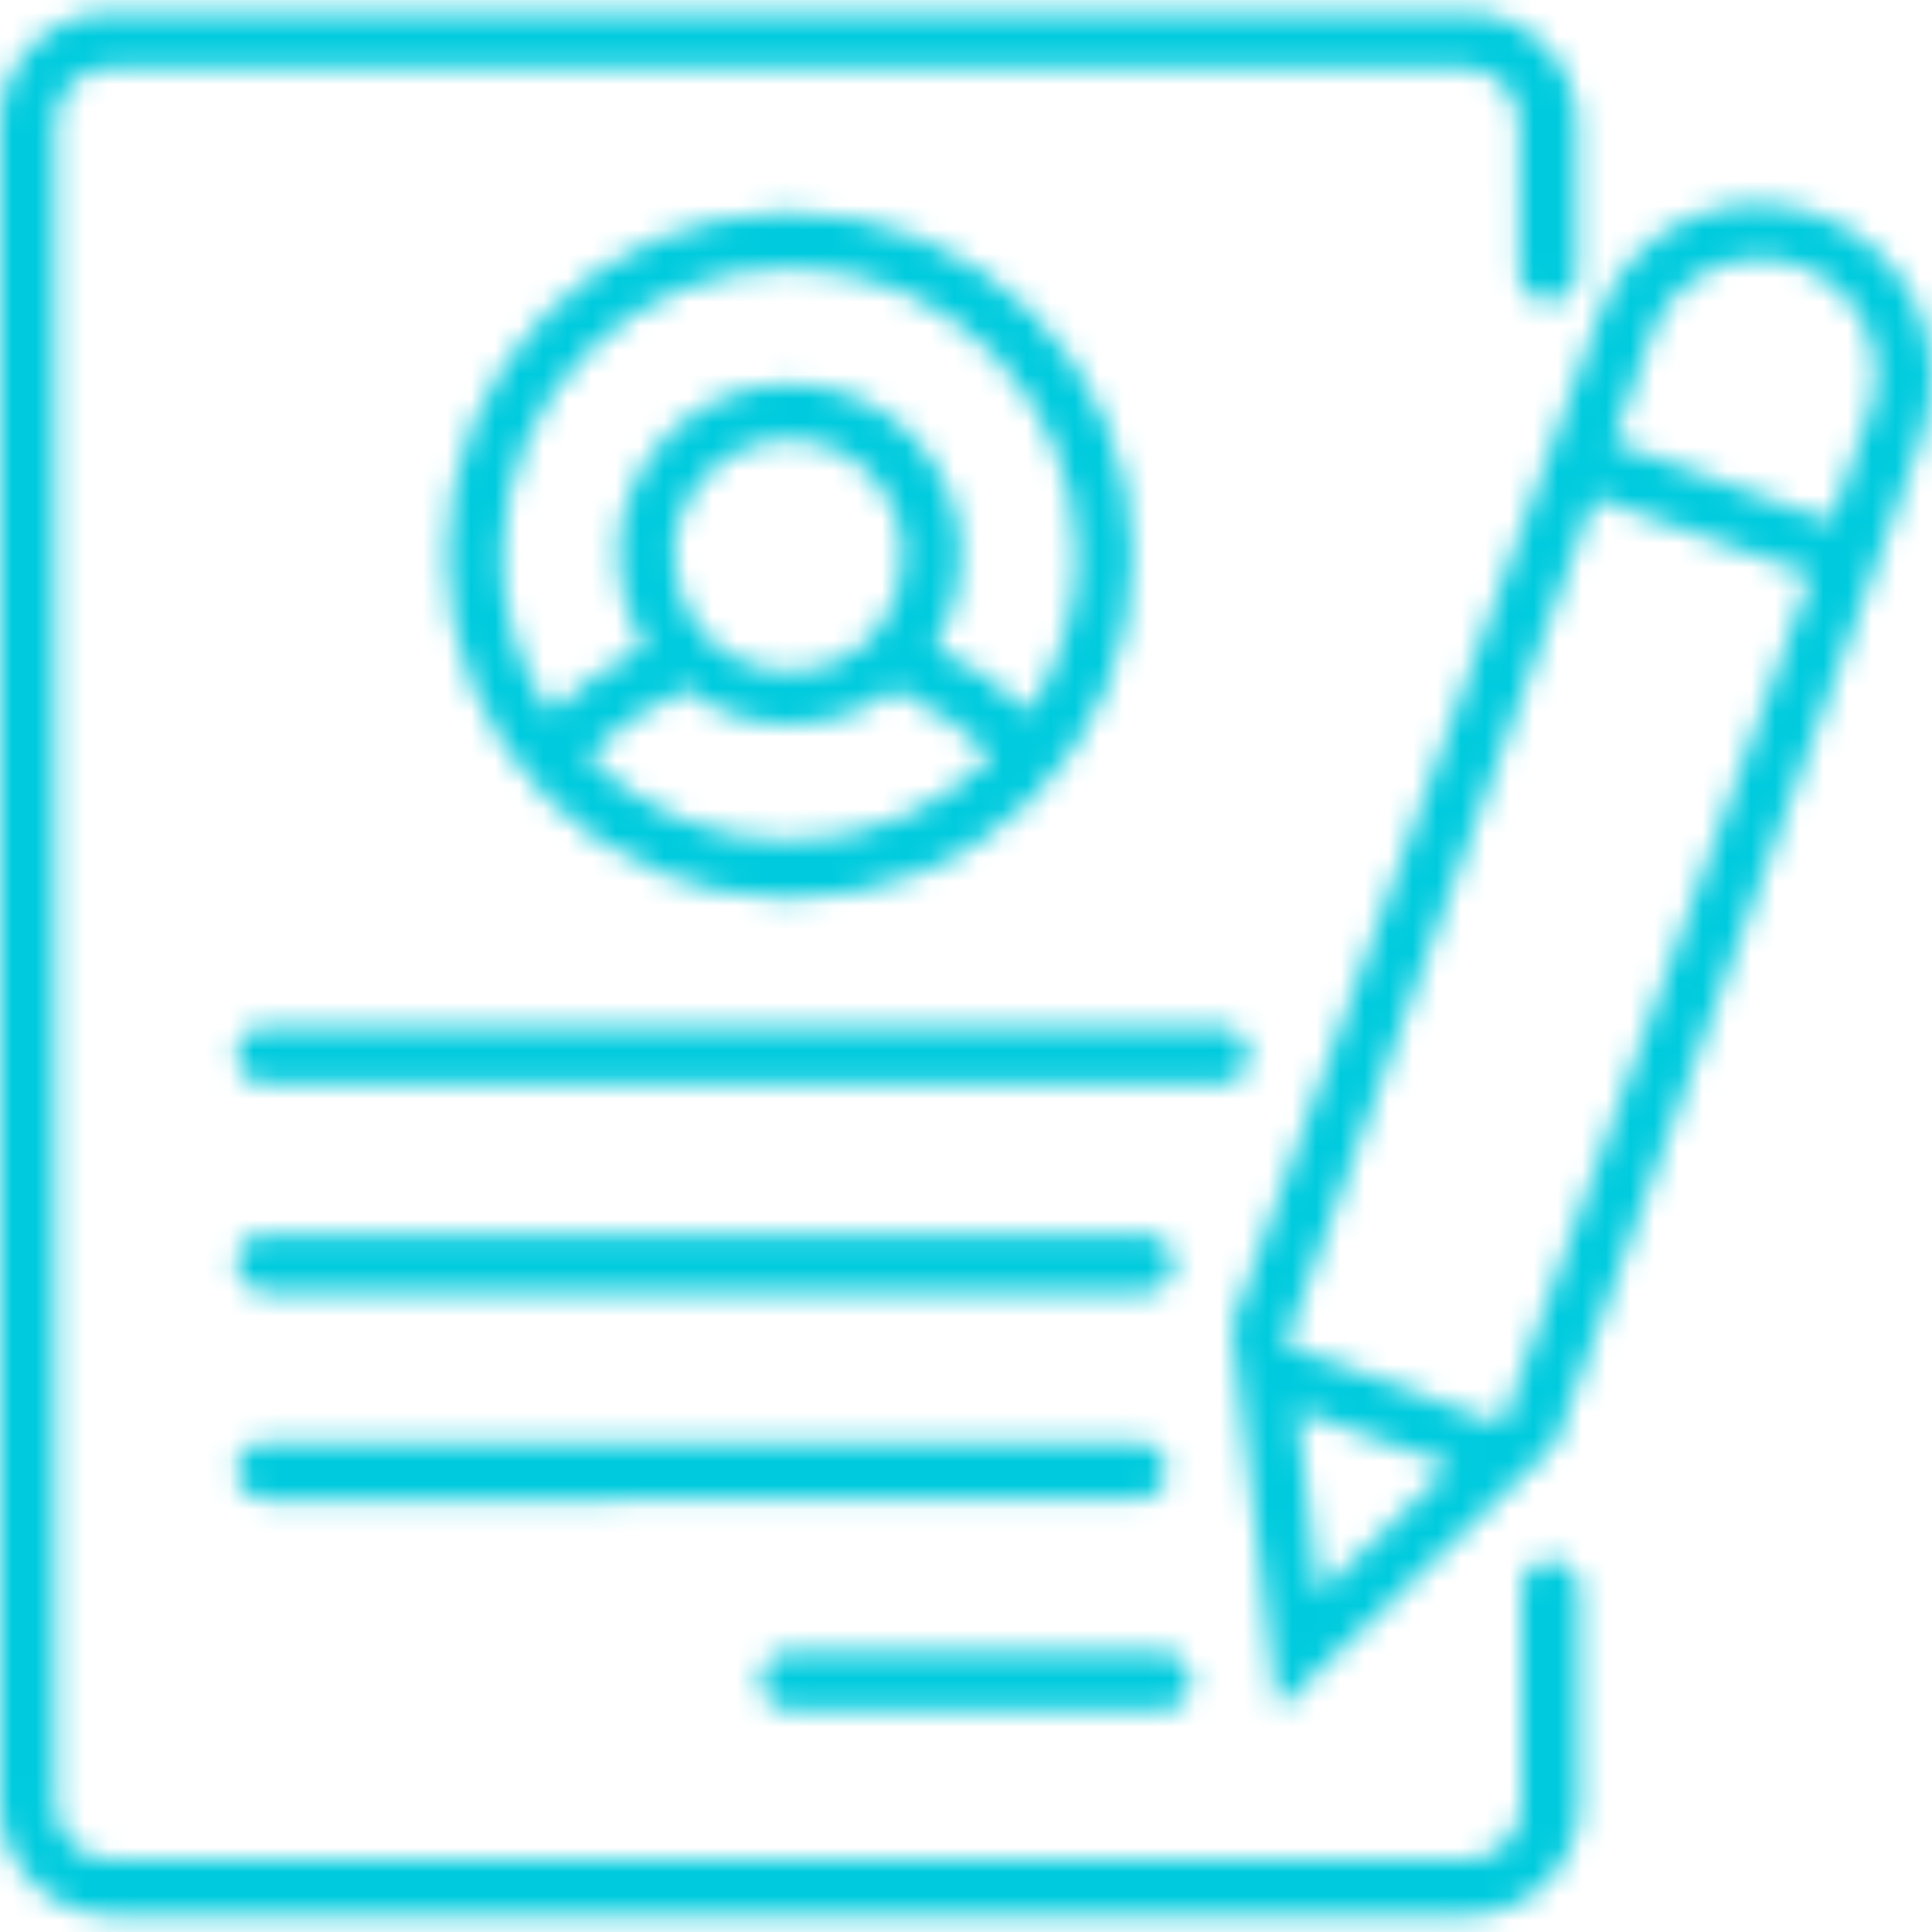<svg xmlns="http://www.w3.org/2000/svg" viewBox="0 0 80 80" enable-background="new 0 0 80 80"><defs><filter id="a" filterUnits="userSpaceOnUse" x="0" y="0" width="80" height="80"><feColorMatrix values="1 0 0 0 0 0 1 0 0 0 0 0 1 0 0 0 0 0 1 0"/></filter></defs><mask maskUnits="userSpaceOnUse" x="0" y="0" width="80" height="80" id="b"><g filter="url(#a)"><path d="M60.7.5c2.5 0 4.6 2.1 4.6 4.6v6.2c0 .6-.5 1.2-1.2 1.2-.6 0-1.2-.5-1.2-1.2V5.1c0-1.3-1-2.3-2.3-2.3h-56c-1.3 0-2.3 1-2.3 2.3v69.6c0 1.3 1 2.3 2.3 2.3h56.1c1.3 0 2.3-1 2.3-2.3v-8.9c0-.6.5-1.2 1.2-1.2.6 0 1.2.5 1.2 1.2v8.9c0 2.5-2.1 4.6-4.6 4.6H4.6c-2.5 0-4.6-2.1-4.6-4.6V5.1C0 2.6 2.1.5 4.6.5h56.1zm5.5 12.6c1.3-3.7 5.4-5.6 9.1-4.2s5.6 5.4 4.3 9.1L78 22.5l-.8 2.2-12.8 35.1-11.5 11L51 54.9l12.8-35.2 2.4-6.6zM48.1 68.4c.6 0 1.2.5 1.2 1.2s-.5 1.2-1.2 1.2H32.7c-.6 0-1.2-.5-1.2-1.2s.5-1.2 1.2-1.2h15.4zm5.6-10l.9 7.6 5.5-5.3-6.4-2.3zm-6.6 1.3c.6 0 1.2.5 1.2 1.2 0 .6-.5 1.2-1.2 1.2H11c-.6 0-1.2-.5-1.2-1.2 0-.6.5-1.2 1.2-1.2h36.1zM66 20.6L53.2 55.7l9 3.3L75 23.8l-9-3.2zM47.4 51.1c.6 0 1.2.5 1.2 1.2s-.5 1.2-1.2 1.2H11c-.6 0-1.2-.5-1.2-1.2s.5-1.2 1.2-1.2h36.4zm3.1-8.6c.6 0 1.2.5 1.2 1.2s-.5 1.2-1.1 1.2H11c-.6 0-1.2-.5-1.2-1.2s.5-1.2 1.2-1.2h39.5zM32.7 8.8c7.8 0 14.2 6.3 14.2 14.2s-6.3 14.2-14.2 14.2S18.5 30.8 18.5 23 24.8 8.8 32.7 8.8zm4.5 19.6c-1.2 1-2.8 1.6-4.5 1.6-1.7 0-3.3-.6-4.5-1.6l-.1.3c-1.4.6-2.7 1.5-3.8 2.6 2.2 2.2 5.1 3.5 8.4 3.5 3.3 0 6.3-1.4 8.4-3.5-1.1-1.1-2.4-2-3.8-2.6l-.1-.3zm-4.5-17.3c-6.5 0-11.9 5.3-11.9 11.9 0 2.4.7 4.7 2 6.5 1.1-1.1 2.5-2 3.9-2.7-.7-1.1-1.1-2.4-1.1-3.8 0-3.9 3.2-7.1 7.1-7.1s7.1 3.2 7.1 7.1c0 1.4-.4 2.7-1.1 3.8 1.5.7 2.8 1.6 3.9 2.7 1.2-1.9 2-4.1 2-6.5-.1-6.6-5.4-11.9-11.9-11.9zm0 7.1c-2.6 0-4.8 2.1-4.8 4.8 0 1.1.4 2.1 1 3l.2.2c.9 1 2.2 1.6 3.6 1.6 1.5 0 2.9-.7 3.7-1.8.6-.8 1-1.8 1-3 0-2.6-2.1-4.8-4.7-4.8zM74.5 11c-2.5-.9-5.2.4-6.1 2.8l-1.6 4.5 9 3.3 1.6-4.5c.9-2.4-.4-5.2-2.9-6.1z" fill-rule="evenodd" clip-rule="evenodd" fill="#fff"/></g></mask><g mask="url(#b)"><path fill-rule="evenodd" clip-rule="evenodd" fill="#00cbde" d="M0 0h80v80H0z"/></g></svg>